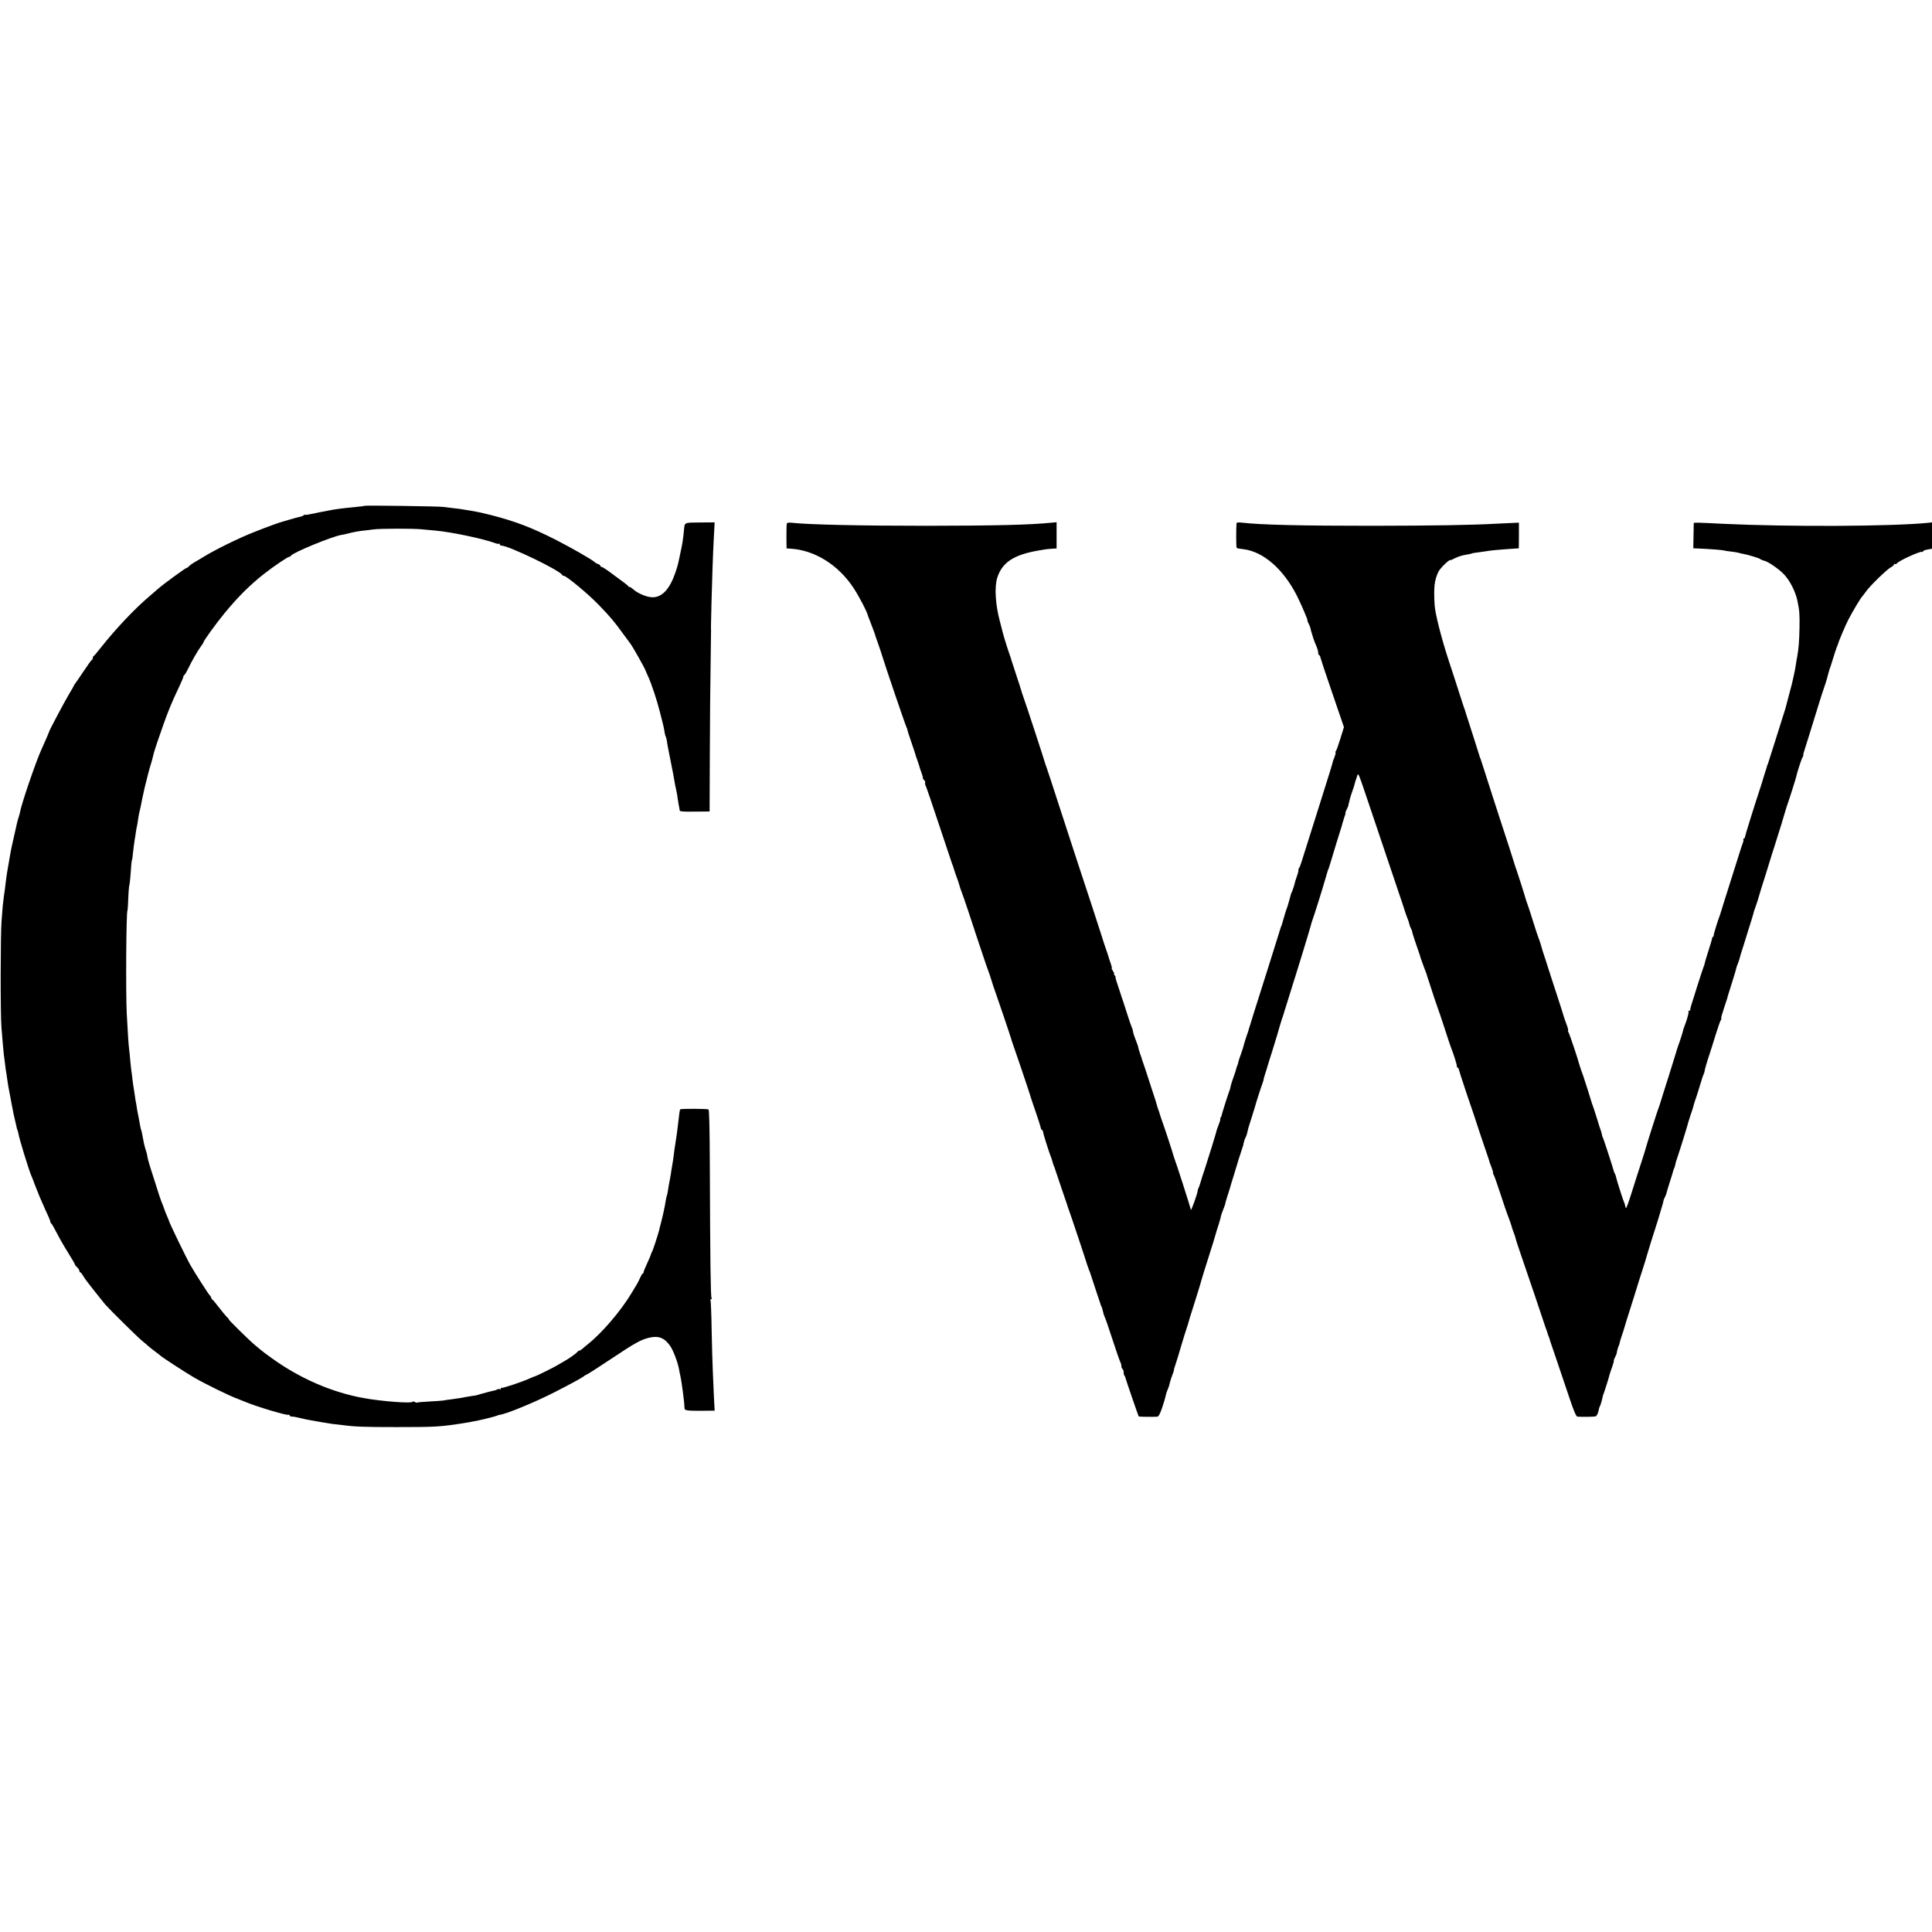 <?xml version="1.0" standalone="no"?>
<!DOCTYPE svg PUBLIC "-//W3C//DTD SVG 20010904//EN"
 "http://www.w3.org/TR/2001/REC-SVG-20010904/DTD/svg10.dtd">
<svg version="1.0" xmlns="http://www.w3.org/2000/svg"
 width="1728pt" height="1728pt" viewBox="0 0 1728 1728"
 preserveAspectRatio="xMidYMid meet">
<g transform="translate(0,1728) scale(0.1,-0.1)"
fill="#000000" stroke="none">
<path d="M3259 12756 c-2 -2 -35 -7 -74 -10 -109 -10 -198 -22 -239 -31 -12
-3 -34 -7 -51 -10 -16 -2 -59 -11 -95 -19 -36 -8 -67 -13 -69 -10 -2 2 -9 0
-15 -5 -7 -6 -23 -12 -36 -14 -14 -3 -52 -13 -85 -23 -33 -10 -62 -18 -65 -19
-20 -4 -138 -46 -255 -93 -136 -53 -349 -158 -450 -220 -27 -17 -66 -40 -86
-51 -19 -11 -41 -27 -48 -35 -8 -9 -18 -16 -23 -16 -9 0 -217 -152 -250 -183
-8 -6 -43 -37 -78 -67 -135 -114 -305 -294 -436 -460 -32 -41 -62 -76 -66 -78
-5 -2 -8 -10 -8 -17 0 -7 -4 -15 -8 -17 -5 -1 -39 -48 -75 -103 -37 -55 -71
-105 -77 -112 -5 -7 -10 -14 -10 -17 0 -2 -18 -34 -40 -70 -38 -62 -180 -330
-181 -341 0 -4 -44 -105 -69 -160 -48 -103 -183 -499 -190 -557 -1 -4 -6 -22
-11 -40 -14 -44 -15 -49 -39 -158 -26 -115 -29 -128 -35 -160 -31 -178 -38
-219 -40 -240 -8 -74 -16 -129 -21 -162 -3 -21 -7 -54 -9 -75 -1 -21 -6 -83
-11 -138 -10 -117 -11 -845 -1 -955 3 -41 9 -106 12 -145 3 -38 7 -81 9 -95 2
-14 7 -52 11 -85 3 -33 9 -71 12 -85 2 -14 6 -38 8 -55 2 -16 6 -43 9 -60 8
-42 12 -65 20 -105 3 -19 8 -46 11 -60 3 -14 8 -38 11 -55 3 -16 9 -48 15 -70
5 -22 12 -51 15 -65 2 -14 7 -32 11 -40 3 -8 7 -22 8 -30 5 -39 93 -325 115
-375 5 -11 21 -51 35 -90 15 -38 33 -83 40 -100 39 -90 59 -134 76 -171 10
-22 19 -45 19 -51 0 -6 4 -13 8 -15 4 -1 27 -41 51 -88 24 -47 70 -127 103
-179 32 -51 58 -96 58 -100 0 -5 9 -16 20 -26 11 -10 20 -24 20 -32 0 -7 4
-13 8 -13 4 0 16 -14 26 -32 11 -17 25 -39 32 -47 7 -9 41 -52 75 -96 35 -44
74 -93 88 -110 46 -52 286 -289 329 -325 24 -19 51 -42 60 -51 9 -8 35 -29 57
-45 22 -16 42 -32 45 -35 11 -13 230 -156 310 -202 87 -51 317 -164 380 -186
19 -8 49 -19 65 -26 103 -44 382 -128 397 -119 4 3 8 0 8 -5 0 -6 9 -11 21
-11 12 0 47 -6 78 -14 31 -8 74 -17 96 -20 22 -4 63 -11 90 -16 28 -5 73 -12
100 -16 28 -3 64 -7 80 -9 114 -16 208 -19 495 -19 343 0 395 3 595 35 39 6
79 13 90 16 11 2 31 6 45 9 51 10 155 37 165 42 5 3 16 7 25 8 60 7 321 115
498 206 126 64 244 129 252 137 3 4 18 13 35 21 16 8 113 71 214 138 208 139
264 170 336 187 86 21 140 -1 191 -76 28 -42 68 -149 78 -209 2 -14 7 -36 10
-50 14 -61 39 -255 38 -292 -1 -24 21 -27 156 -26 l114 1 -7 131 c-3 72 -8
178 -10 236 -3 58 -7 219 -10 358 -2 139 -7 257 -10 262 -3 6 -1 10 5 10 6 0
8 5 4 11 -8 13 -12 344 -15 1142 -1 356 -5 539 -12 544 -12 7 -245 8 -253 1
-4 -5 -8 -29 -19 -128 -3 -31 -16 -130 -20 -150 -5 -28 -19 -125 -20 -140 -1
-8 -4 -33 -8 -55 -4 -22 -9 -55 -12 -72 -2 -18 -8 -56 -14 -85 -6 -29 -13 -70
-16 -92 -3 -21 -7 -41 -9 -45 -2 -3 -7 -22 -10 -41 -11 -70 -28 -146 -46 -215
-6 -22 -13 -49 -15 -60 -9 -37 -59 -190 -65 -195 -3 -3 -6 -12 -8 -20 -2 -8
-17 -44 -34 -80 -17 -36 -31 -71 -31 -77 0 -7 -4 -13 -8 -13 -4 0 -14 -17 -23
-37 -9 -21 -22 -47 -29 -58 -6 -10 -30 -49 -51 -85 -94 -156 -262 -352 -385
-450 -24 -19 -49 -41 -56 -47 -8 -7 -18 -13 -24 -13 -5 0 -14 -6 -18 -13 -8
-11 -73 -58 -118 -83 -11 -6 -36 -20 -55 -32 -38 -23 -198 -102 -206 -102 -3
0 -24 -9 -47 -19 -70 -32 -245 -90 -251 -84 -3 4 -6 1 -6 -6 0 -7 -4 -9 -10
-6 -5 3 -16 3 -22 -2 -7 -4 -17 -8 -23 -9 -19 -3 -140 -35 -155 -41 -8 -3 -28
-7 -45 -8 -16 -2 -43 -7 -60 -10 -38 -8 -57 -11 -124 -20 -30 -4 -63 -8 -74
-11 -11 -2 -68 -6 -125 -9 -58 -3 -107 -7 -110 -10 -3 -2 -13 0 -23 6 -11 5
-19 6 -19 2 0 -18 -277 3 -440 33 -282 51 -570 176 -820 357 -47 34 -90 66
-96 72 -6 5 -31 26 -54 45 -47 38 -242 230 -234 230 3 0 -6 11 -20 24 -13 14
-46 53 -72 88 -27 35 -52 65 -56 66 -4 2 -8 8 -8 13 0 6 -8 18 -18 29 -14 15
-127 192 -169 265 -36 62 -193 387 -193 399 0 2 -8 21 -17 42 -9 22 -18 42
-19 47 -1 4 -3 9 -4 12 -1 3 -3 8 -5 13 -1 4 -7 21 -14 37 -7 17 -14 35 -15
40 -2 6 -6 17 -9 25 -5 14 -67 208 -88 276 -11 35 -20 71 -23 94 -1 8 -8 31
-14 50 -11 35 -18 67 -28 125 -3 17 -7 37 -10 45 -3 8 -8 26 -10 40 -3 14 -9
48 -14 75 -6 28 -12 64 -15 80 -2 17 -6 39 -8 50 -3 11 -8 42 -11 68 -4 27 -9
56 -10 65 -2 10 -7 43 -11 76 -3 32 -8 68 -10 80 -2 11 -6 53 -10 91 -3 39 -8
88 -11 110 -5 43 -11 134 -20 305 -10 181 -5 925 6 925 2 0 6 65 10 165 2 30
5 58 7 63 2 4 7 42 10 85 7 99 10 137 13 137 1 0 3 11 5 25 5 54 16 139 20
161 3 13 7 41 10 64 3 22 8 47 10 55 2 8 7 35 10 60 3 25 10 61 15 80 5 19 12
49 14 65 6 33 8 39 30 140 13 57 49 195 57 215 4 10 11 39 25 95 1 6 16 51 32
100 85 249 118 333 203 511 16 34 29 66 29 72 0 6 4 12 8 14 4 2 18 23 30 48
35 73 92 173 118 207 13 17 24 35 24 38 0 13 114 170 188 260 119 145 230 255
352 351 88 69 214 154 227 154 6 0 13 4 15 9 9 25 367 173 453 187 11 1 38 7
60 13 51 13 101 22 145 26 19 2 55 6 80 10 60 8 348 9 430 1 36 -3 90 -8 120
-11 146 -13 438 -74 542 -114 14 -5 29 -7 32 -4 3 4 6 1 6 -5 0 -7 7 -12 15
-12 64 0 526 -223 543 -262 2 -5 8 -8 14 -8 24 0 224 -166 318 -265 99 -103
132 -142 207 -245 35 -47 66 -89 70 -95 21 -26 135 -229 138 -245 1 -3 10 -25
22 -50 29 -62 80 -216 104 -313 11 -45 25 -100 31 -122 5 -22 11 -52 13 -68 2
-15 7 -32 11 -38 3 -6 7 -23 9 -37 1 -15 16 -94 33 -177 17 -82 33 -168 36
-190 4 -22 8 -47 11 -55 2 -8 7 -33 11 -55 3 -22 7 -51 10 -65 2 -14 5 -34 8
-45 2 -11 5 -26 5 -33 1 -10 32 -13 135 -11 l133 1 2 516 c1 285 4 645 7 802
2 157 4 294 4 305 -1 25 -2 4 4 250 7 254 12 407 21 582 l7 131 -133 -1 c-148
-2 -134 6 -143 -87 -6 -59 -14 -114 -27 -170 -5 -25 -12 -55 -14 -67 -3 -13
-7 -33 -10 -45 -2 -12 -14 -49 -25 -82 -50 -145 -119 -220 -205 -218 -49 0
-134 36 -172 72 -12 11 -26 20 -32 20 -5 0 -11 3 -13 8 -3 7 -25 24 -170 130
-31 23 -62 42 -68 42 -5 0 -10 4 -10 9 0 5 -9 13 -20 16 -11 3 -26 12 -32 18
-23 22 -206 127 -341 196 -216 110 -361 166 -573 221 -99 25 -137 33 -209 45
-11 1 -33 5 -50 8 -16 3 -57 9 -90 12 -33 4 -73 9 -90 11 -37 6 -700 15 -706
10z"/>
<path d="M7037 12597 c-2 -7 -3 -59 -3 -117 l1 -105 30 -2 c217 -11 430 -142
568 -350 52 -79 124 -218 131 -253 1 -3 11 -30 23 -60 28 -72 35 -93 39 -105
1 -5 14 -44 29 -85 15 -41 30 -88 35 -105 16 -57 214 -640 220 -645 3 -3 5 -9
5 -15 0 -5 16 -55 35 -110 19 -55 35 -102 35 -105 0 -3 9 -30 20 -60 10 -30
20 -59 21 -65 1 -5 9 -29 18 -52 8 -24 13 -43 10 -43 -3 0 2 -7 10 -16 9 -8
14 -20 11 -24 -3 -5 -1 -17 4 -27 6 -10 60 -169 121 -353 61 -184 114 -342
117 -350 4 -8 7 -17 8 -20 5 -19 28 -89 35 -105 5 -11 14 -38 20 -60 6 -22 15
-49 20 -60 9 -19 109 -318 115 -340 1 -5 5 -17 8 -25 3 -8 29 -85 57 -170 28
-85 55 -164 60 -175 5 -11 18 -51 30 -90 12 -38 25 -79 30 -90 9 -22 141 -412
145 -429 1 -6 5 -18 8 -26 9 -22 158 -462 162 -480 2 -8 22 -69 45 -135 23
-66 44 -131 47 -145 2 -14 8 -26 14 -28 5 -2 9 -10 9 -18 0 -13 50 -172 67
-214 8 -20 8 -20 18 -55 4 -16 10 -34 14 -40 3 -5 6 -14 7 -20 2 -5 28 -84 59
-175 31 -91 58 -169 59 -175 2 -5 6 -17 9 -25 10 -25 159 -471 161 -483 2 -7
9 -25 15 -42 7 -16 14 -34 15 -40 1 -5 22 -68 46 -140 24 -71 44 -132 45 -135
0 -3 3 -9 6 -15 4 -5 10 -26 14 -45 4 -19 11 -41 16 -50 5 -8 36 -98 69 -200
33 -102 65 -193 70 -202 6 -10 10 -27 10 -37 0 -11 5 -23 10 -26 6 -3 10 -16
10 -29 0 -12 3 -26 7 -30 4 -3 8 -12 9 -19 4 -18 115 -341 119 -346 4 -3 125
-5 166 -2 12 1 25 26 44 82 15 45 29 92 31 105 2 13 9 36 16 51 14 34 13 31
22 68 4 17 14 47 22 68 8 20 14 39 14 42 0 8 4 22 12 45 10 27 36 114 58 190
12 41 31 102 42 135 11 33 22 67 23 75 2 8 12 42 23 75 35 109 84 267 86 279
2 10 24 81 108 346 11 36 21 70 22 75 2 6 12 42 25 80 12 39 22 75 22 80 1 6
10 33 21 60 11 28 19 50 17 50 -1 0 8 32 20 70 13 39 24 75 25 80 1 6 17 56
34 112 18 57 32 104 32 105 0 2 10 35 23 73 13 39 25 75 26 80 6 33 15 61 21
70 6 8 14 33 25 85 1 3 14 46 30 95 16 50 30 95 31 100 5 22 53 172 64 200 6
17 11 32 11 35 -1 5 17 65 26 90 3 8 7 22 9 30 2 8 22 74 45 145 22 72 42 135
43 140 7 26 38 132 43 145 4 8 7 18 8 23 2 4 4 10 5 15 2 4 4 12 5 17 1 6 5
17 8 25 3 8 22 69 42 135 20 66 39 127 42 135 3 8 7 20 8 25 2 6 31 100 65
210 34 110 66 218 72 240 5 22 14 49 18 60 8 17 97 302 104 330 2 8 24 81 31
105 1 3 4 12 8 20 3 8 10 31 16 50 17 59 92 304 98 320 3 8 7 22 8 30 2 8 10
34 18 58 9 23 14 42 11 42 -2 0 2 13 11 30 8 16 15 32 15 35 0 3 0 6 1 8 1 2
4 16 13 52 2 11 12 40 20 64 9 24 18 53 21 65 2 12 11 39 19 61 17 48 1 85
131 -300 54 -159 145 -429 202 -600 58 -170 106 -314 107 -320 2 -5 8 -23 14
-38 7 -15 15 -40 18 -55 4 -15 10 -31 14 -37 4 -5 10 -21 12 -35 5 -21 20 -67
66 -200 3 -8 6 -19 7 -25 2 -5 15 -41 29 -80 15 -38 27 -72 28 -75 0 -3 2 -9
4 -15 54 -168 87 -264 93 -280 5 -11 32 -92 61 -180 28 -88 55 -169 60 -180
21 -52 50 -144 50 -159 0 -9 4 -16 8 -16 5 0 9 -6 9 -12 1 -7 35 -114 77 -238
43 -124 79 -232 81 -240 3 -12 36 -110 111 -330 3 -8 5 -15 4 -15 -1 0 8 -24
19 -52 11 -29 18 -53 15 -53 -4 0 -2 -6 3 -12 6 -7 33 -85 62 -173 29 -88 56
-169 61 -180 13 -32 42 -114 44 -128 2 -6 8 -24 14 -40 7 -15 14 -38 17 -50 2
-12 22 -74 44 -137 55 -158 212 -623 215 -635 2 -5 6 -19 10 -30 5 -11 12 -31
16 -45 4 -14 11 -34 16 -45 4 -11 8 -24 9 -30 2 -5 30 -89 63 -185 32 -96 83
-246 112 -332 38 -113 58 -158 69 -159 58 -3 150 -1 163 3 8 4 19 21 23 40 4
18 8 35 9 38 1 3 4 10 7 15 5 8 21 64 24 85 0 3 5 19 12 35 10 29 45 139 49
160 1 6 12 36 23 68 11 31 18 57 15 57 -2 0 2 13 11 30 8 16 15 32 15 35 -1 9
13 60 19 70 3 6 7 18 8 27 2 9 10 36 18 60 9 24 17 50 19 58 2 8 13 44 24 80
12 36 42 133 68 215 25 83 60 193 77 245 17 52 32 101 33 108 3 14 82 268 91
292 3 8 7 20 8 25 2 6 15 49 29 97 15 48 26 89 25 90 -1 2 3 13 10 26 7 13 14
31 16 40 2 9 15 54 30 100 15 46 28 89 29 95 1 7 5 17 8 23 4 6 9 22 12 37 2
15 14 53 25 84 22 64 92 291 91 295 0 2 9 30 20 63 12 33 23 69 26 80 2 11 8
31 13 45 6 14 24 72 42 130 17 58 34 110 38 115 3 6 6 15 6 20 1 14 23 91 45
155 10 30 35 109 55 175 21 66 41 125 46 131 5 6 7 13 4 16 -3 2 8 42 24 89
15 46 29 87 30 91 2 12 6 24 45 148 20 63 36 118 36 122 0 4 5 19 12 35 6 15
12 33 14 40 3 15 24 83 31 103 3 8 7 20 8 25 2 6 21 70 44 142 23 73 43 136
43 140 0 5 9 33 20 63 11 30 21 62 23 70 5 19 48 161 68 220 8 25 25 79 37
120 12 41 31 100 41 130 28 85 101 324 103 335 1 6 7 24 13 40 12 32 76 233
79 250 6 32 48 162 56 171 5 7 8 16 7 20 -1 5 1 16 4 24 3 8 24 76 47 150 23
74 60 194 82 265 22 72 46 147 54 168 7 20 14 40 15 45 1 4 3 12 5 17 2 6 9
30 15 55 15 53 14 51 22 70 3 8 13 40 22 70 9 30 19 62 22 70 4 8 7 18 8 23 2
4 4 9 5 12 1 3 3 8 5 13 10 36 70 178 98 232 45 85 110 194 127 210 3 3 18 23
34 45 40 54 184 193 218 211 16 8 28 19 28 25 0 6 4 8 9 4 5 -3 12 -1 16 5 14
23 212 113 227 104 4 -3 8 -1 8 5 0 5 18 12 40 16 l40 7 0 118 0 118 -32 -4
c-325 -33 -1250 -37 -1838 -9 -231 12 -260 12 -261 6 0 -3 -1 -55 -2 -116 l-2
-109 45 -2 c109 -5 217 -13 230 -18 8 -2 38 -7 67 -10 28 -3 57 -8 65 -11 7
-2 27 -7 43 -10 35 -7 35 -7 95 -25 25 -7 50 -17 56 -22 7 -5 21 -11 32 -13
34 -6 134 -75 179 -123 52 -55 102 -153 119 -234 18 -86 21 -119 19 -239 -2
-122 -8 -191 -20 -259 -3 -14 -8 -42 -11 -64 -3 -21 -8 -48 -10 -60 -3 -11 -9
-41 -14 -66 -5 -25 -20 -88 -35 -140 -14 -52 -27 -104 -30 -114 -2 -11 -13
-47 -24 -80 -11 -34 -45 -142 -76 -241 -31 -99 -59 -187 -62 -195 -4 -8 -7
-17 -8 -20 0 -3 -9 -32 -20 -65 -10 -33 -19 -62 -20 -65 0 -3 -8 -27 -17 -55
-58 -176 -141 -442 -141 -452 0 -7 -5 -13 -10 -13 -6 0 -8 -3 -4 -6 3 -3 1
-18 -5 -33 -5 -14 -23 -66 -38 -116 -15 -49 -56 -178 -90 -285 -34 -107 -63
-199 -64 -205 -1 -5 -7 -23 -13 -40 -19 -49 -56 -169 -56 -182 0 -7 -3 -13 -7
-13 -4 0 -7 -6 -7 -12 0 -7 -15 -58 -33 -113 -18 -55 -33 -107 -34 -115 -1 -9
-5 -20 -8 -25 -3 -6 -28 -82 -56 -170 -27 -88 -54 -171 -58 -185 -4 -14 -7
-28 -6 -32 1 -5 -3 -8 -10 -8 -6 0 -9 -3 -6 -6 5 -5 -10 -63 -29 -114 -4 -8
-7 -18 -8 -22 -2 -5 -4 -10 -5 -13 -1 -3 -3 -8 -4 -12 -2 -14 -28 -98 -36
-118 -5 -11 -13 -36 -19 -55 -5 -19 -40 -129 -76 -245 -37 -115 -71 -226 -77
-245 -6 -19 -14 -44 -19 -55 -9 -23 -102 -315 -105 -330 -2 -12 -60 -194 -79
-250 -7 -22 -32 -100 -55 -173 -23 -73 -44 -131 -47 -128 -2 2 -6 12 -8 23 -2
10 -4 19 -5 21 -2 1 -3 5 -5 10 -1 4 -4 14 -8 22 -12 32 -58 178 -62 198 -2
12 -7 28 -12 35 -4 6 -8 17 -9 22 -5 22 -86 271 -94 290 -6 11 -12 29 -13 40
-2 11 -7 27 -10 35 -4 8 -18 53 -32 100 -15 47 -29 92 -32 100 -4 8 -7 18 -8
23 -2 4 -4 9 -5 12 -1 3 -3 8 -4 13 -2 11 -67 214 -75 237 -14 36 -32 90 -36
105 -11 45 -89 277 -96 286 -5 6 -6 13 -4 16 3 3 -4 32 -17 64 -12 33 -23 64
-24 70 -1 6 -28 90 -59 185 -31 96 -58 179 -60 184 -1 6 -4 17 -8 25 -3 8 -15
47 -27 85 -13 39 -25 77 -28 85 -3 8 -6 17 -6 20 -3 14 -29 98 -37 115 -5 11
-24 70 -43 130 -19 61 -41 130 -50 155 -9 25 -19 53 -21 62 -5 21 -74 238 -82
258 -3 8 -7 20 -9 25 -3 14 -91 287 -119 370 -27 82 -148 456 -151 468 -1 4
-3 9 -4 12 -1 3 -3 8 -4 13 -3 11 -27 85 -33 102 -4 8 -7 17 -8 20 -2 8 -95
301 -113 355 -9 28 -17 52 -17 55 -1 3 -4 12 -7 20 -4 8 -20 60 -38 115 -17
55 -34 107 -37 115 -3 8 -7 20 -8 25 -2 6 -28 87 -59 180 -66 202 -121 420
-125 495 -9 161 -2 220 34 296 14 30 97 111 106 104 2 -2 22 6 44 18 22 11 58
23 80 27 47 8 70 13 70 15 0 2 9 3 90 14 28 4 61 9 75 11 24 4 178 16 230 19
l24 1 1 115 0 115 -45 -2 c-25 -1 -92 -4 -150 -7 -229 -13 -571 -18 -1115 -19
-637 0 -991 8 -1167 28 -35 4 -48 2 -49 -7 -4 -63 -3 -211 1 -216 3 -4 10 -8
15 -8 6 -1 28 -4 51 -7 177 -24 355 -181 474 -417 39 -78 100 -220 94 -220 -3
0 2 -13 11 -30 8 -16 15 -33 15 -37 0 -9 27 -98 39 -128 5 -11 14 -33 20 -48
6 -15 11 -37 11 -47 0 -11 4 -20 8 -20 5 0 9 -6 9 -12 1 -7 48 -152 107 -322
l106 -310 -31 -100 c-17 -56 -35 -106 -40 -112 -5 -6 -7 -13 -4 -16 3 -3 -2
-21 -10 -41 -8 -20 -15 -39 -15 -42 1 -5 -31 -106 -125 -405 -52 -164 -136
-430 -153 -485 -8 -27 -19 -56 -25 -62 -5 -7 -7 -13 -4 -13 3 0 -2 -24 -12
-52 -10 -29 -19 -57 -20 -63 -2 -15 -23 -79 -30 -90 -3 -5 -6 -14 -7 -20 -1
-5 -8 -30 -15 -55 -16 -56 -15 -52 -22 -70 -5 -11 -30 -96 -42 -140 -1 -3 -4
-12 -8 -20 -3 -8 -17 -51 -30 -95 -14 -44 -50 -159 -80 -255 -31 -96 -75 -236
-98 -310 -24 -74 -43 -137 -44 -140 -1 -4 -15 -49 -31 -100 -3 -8 -6 -17 -6
-20 0 -3 -9 -30 -20 -60 -10 -30 -20 -63 -23 -75 -2 -11 -13 -46 -24 -77 -12
-32 -23 -66 -25 -75 -1 -10 -6 -26 -10 -35 -4 -9 -9 -22 -10 -30 -2 -7 -5 -20
-8 -28 -25 -69 -38 -109 -42 -130 -2 -14 -9 -36 -15 -50 -9 -22 -64 -196 -66
-210 0 -3 -4 -11 -8 -17 -5 -7 -6 -13 -3 -13 3 0 -4 -24 -15 -52 -11 -29 -20
-53 -19 -53 3 0 -78 -261 -109 -355 -11 -30 -25 -75 -32 -100 -7 -25 -16 -49
-19 -55 -4 -5 -7 -17 -8 -25 0 -21 -60 -188 -61 -171 -1 13 -133 426 -148 461
-3 8 -7 20 -8 25 -4 18 -75 236 -102 310 -13 39 -24 70 -23 70 1 0 -4 13 -10
29 -6 16 -12 36 -14 45 -2 9 -6 23 -9 31 -3 8 -29 87 -57 175 -29 88 -54 167
-58 175 -3 8 -6 17 -7 20 0 3 -8 28 -18 55 -9 28 -17 53 -17 57 0 7 -6 24 -36
103 -4 11 -9 29 -11 40 -1 11 -7 29 -12 40 -5 11 -24 65 -41 120 -17 55 -34
107 -37 115 -3 8 -7 20 -9 25 -1 6 -16 49 -32 98 -17 48 -28 87 -25 87 3 0 0
7 -7 15 -7 8 -10 15 -6 15 4 0 -1 11 -10 25 -9 14 -14 25 -11 25 4 0 -1 19 -9
43 -9 23 -17 49 -19 57 -2 8 -15 49 -30 90 -14 41 -27 82 -29 90 -6 20 -195
600 -203 620 -3 8 -7 20 -8 25 -2 6 -14 44 -28 85 -14 41 -75 230 -137 420
-61 190 -117 359 -123 375 -7 17 -12 32 -12 35 -1 9 -176 544 -192 585 -8 22
-16 47 -18 55 -2 8 -22 71 -45 140 -23 69 -43 130 -44 135 -1 6 -9 30 -18 55
-27 77 -61 191 -73 245 -2 6 -7 28 -13 50 -40 149 -49 308 -22 390 44 134 146
202 363 240 64 12 84 14 125 17 l42 2 0 118 0 117 -42 -4 c-204 -20 -490 -27
-1123 -28 -573 0 -1053 10 -1202 27 -27 3 -43 1 -46 -7z"/>
</g>
</svg>
